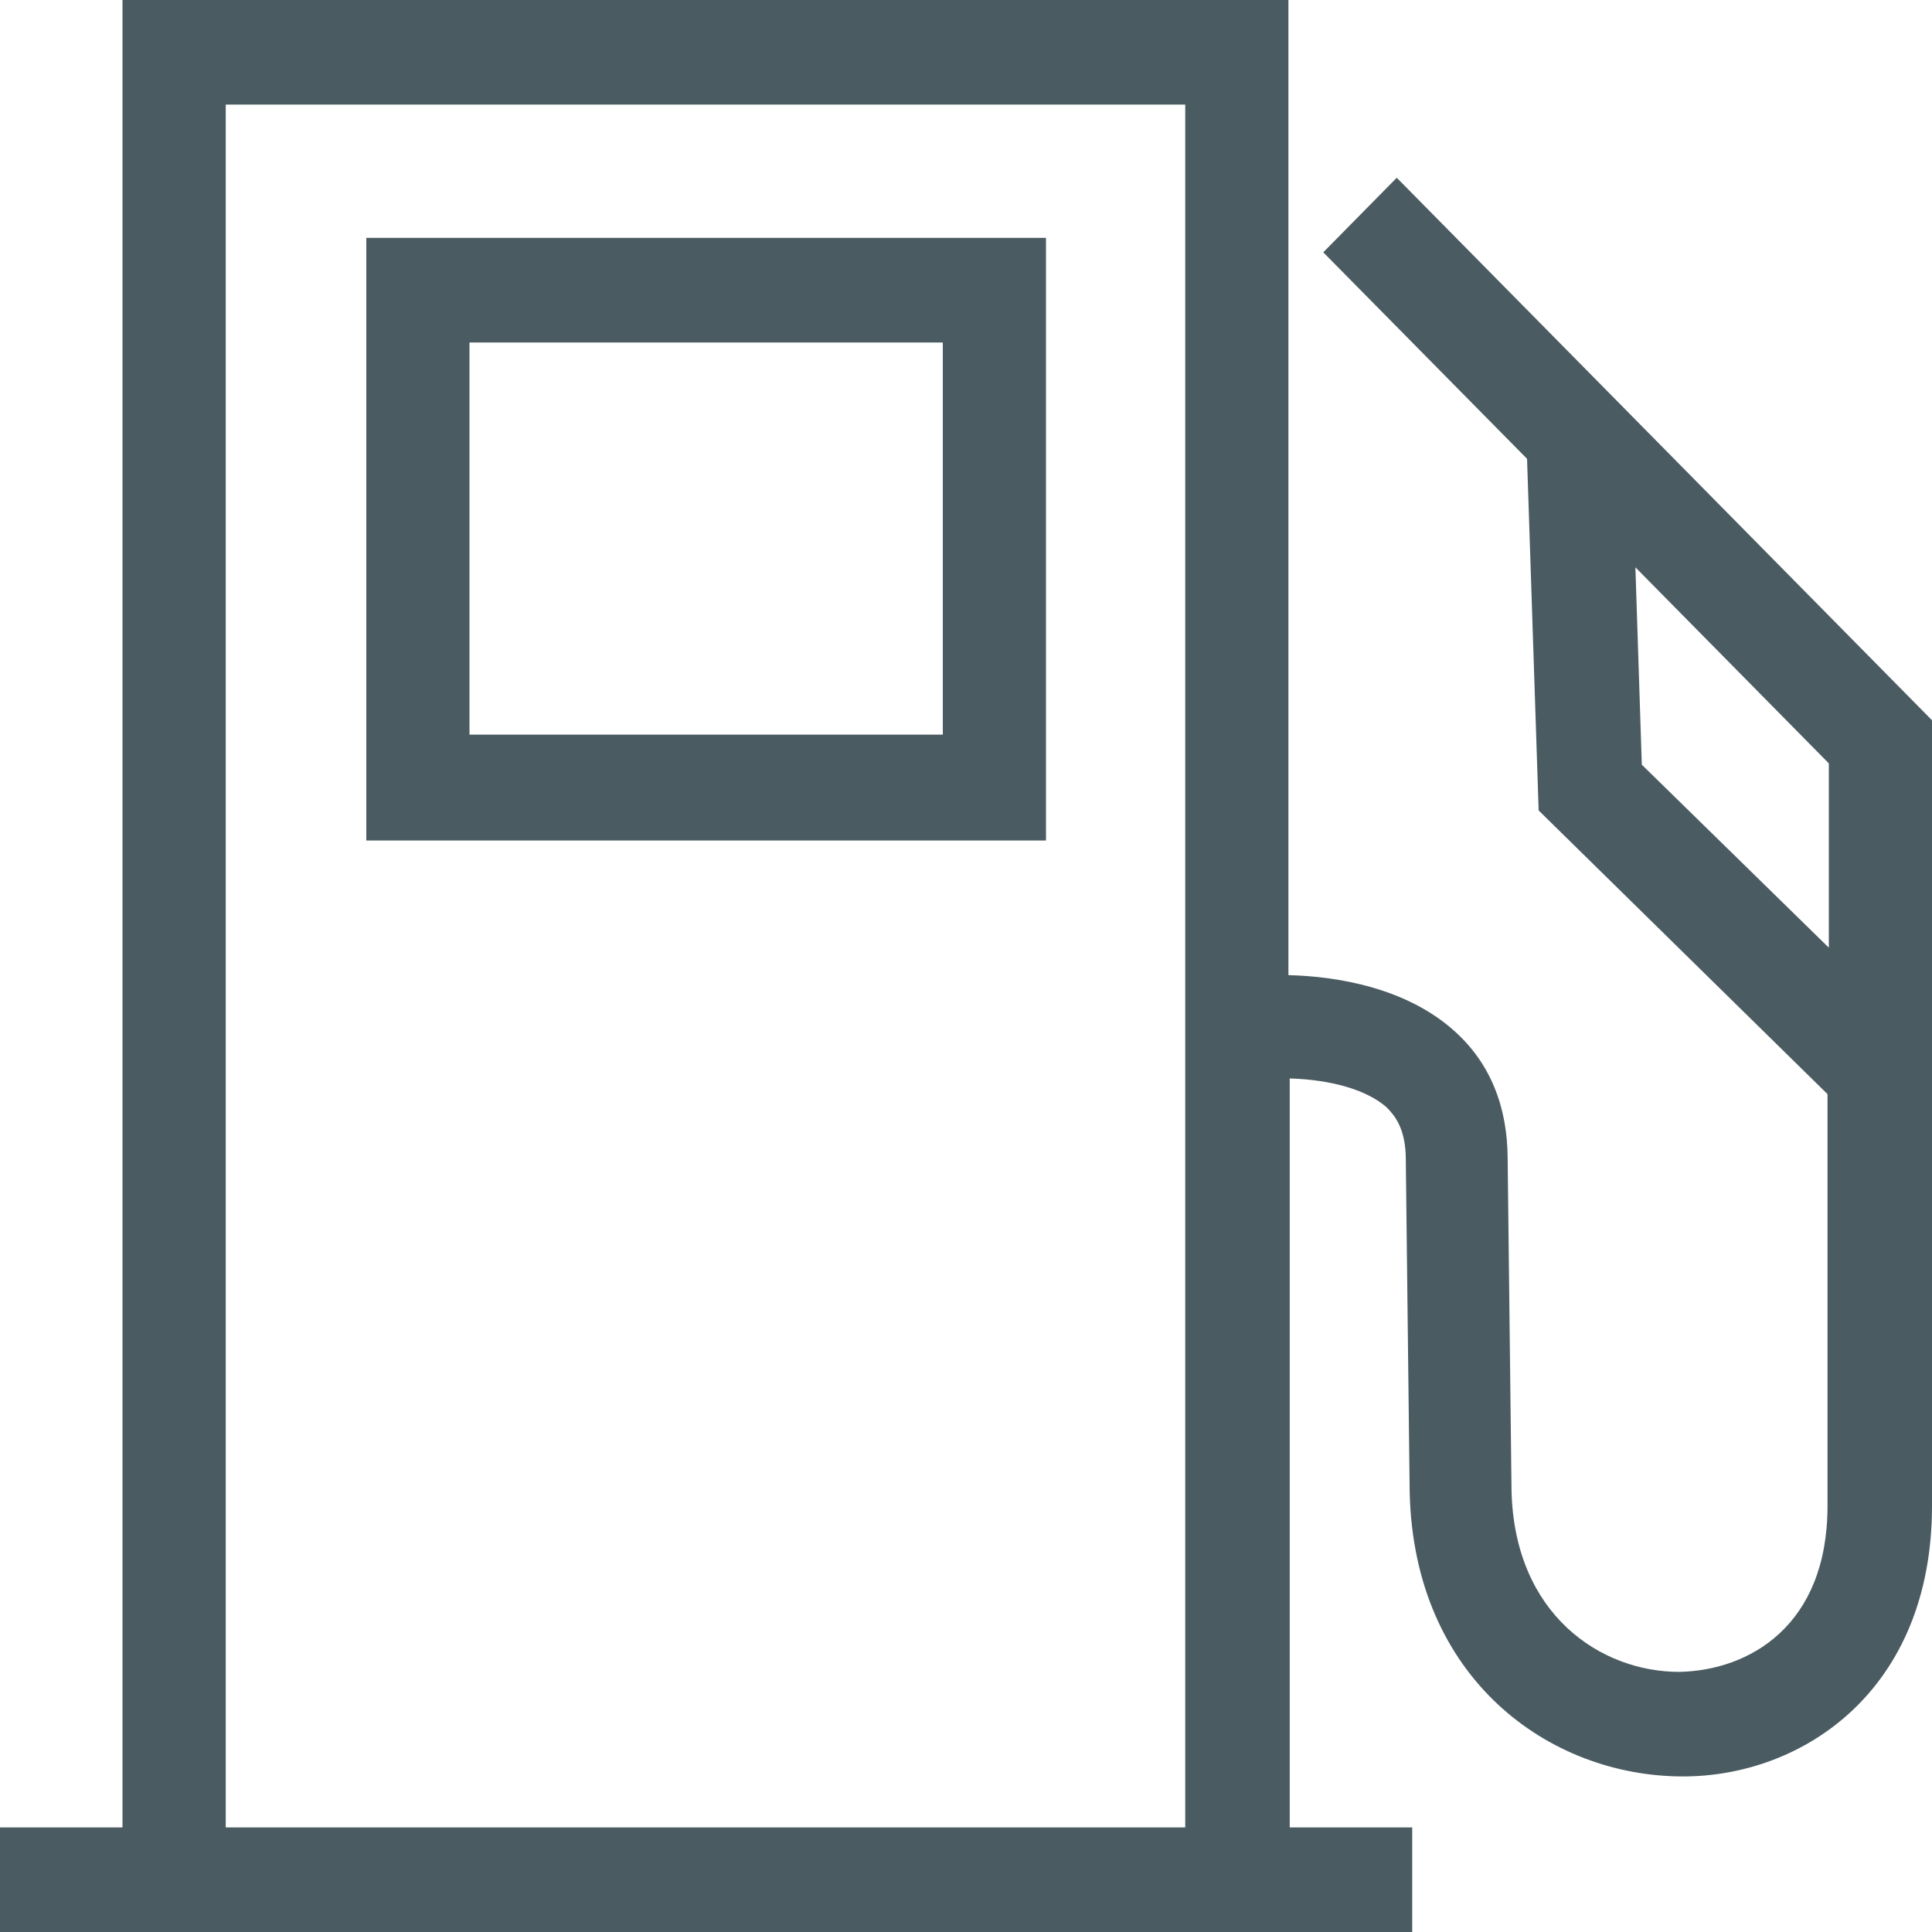 <?xml version="1.0" encoding="UTF-8"?> <svg xmlns="http://www.w3.org/2000/svg" width="25" height="25" viewBox="0 0 25 25" fill="none"><g clip-path="url(#clip0_573_233)"><path d="M4.74 10.876H13.535V3.078H4.74V10.876ZM12.2 4.432V9.506H6.075V4.432H12.2Z" fill="#4A5B61"></path><path d="M18.074 2.3L17.123 3.265L19.76 5.937L19.91 10.487L23.648 14.158V19.486C23.648 21.042 22.63 21.617 21.729 21.634C20.711 21.634 19.593 20.89 19.559 19.283L19.509 15.003C19.509 14.31 19.276 13.752 18.825 13.346C18.208 12.788 17.323 12.635 16.672 12.618V0H1.585V23.647H0V25H18.274V23.647H16.689V13.955C17.24 13.972 17.69 14.107 17.941 14.327C18.041 14.428 18.191 14.597 18.191 15.003L18.241 19.3C18.291 21.718 20.043 22.987 21.779 22.987C23.331 22.987 25 21.871 25 19.486V9.32L18.074 2.3ZM21.162 7.341L23.665 9.878V12.263L21.245 9.895L21.162 7.341ZM2.921 23.647V1.353H15.337V23.647H2.921Z" fill="#4A5B61"></path></g><defs><clipPath id="clip0_573_233"><rect width="25" height="25" fill="white"></rect></clipPath></defs></svg> 